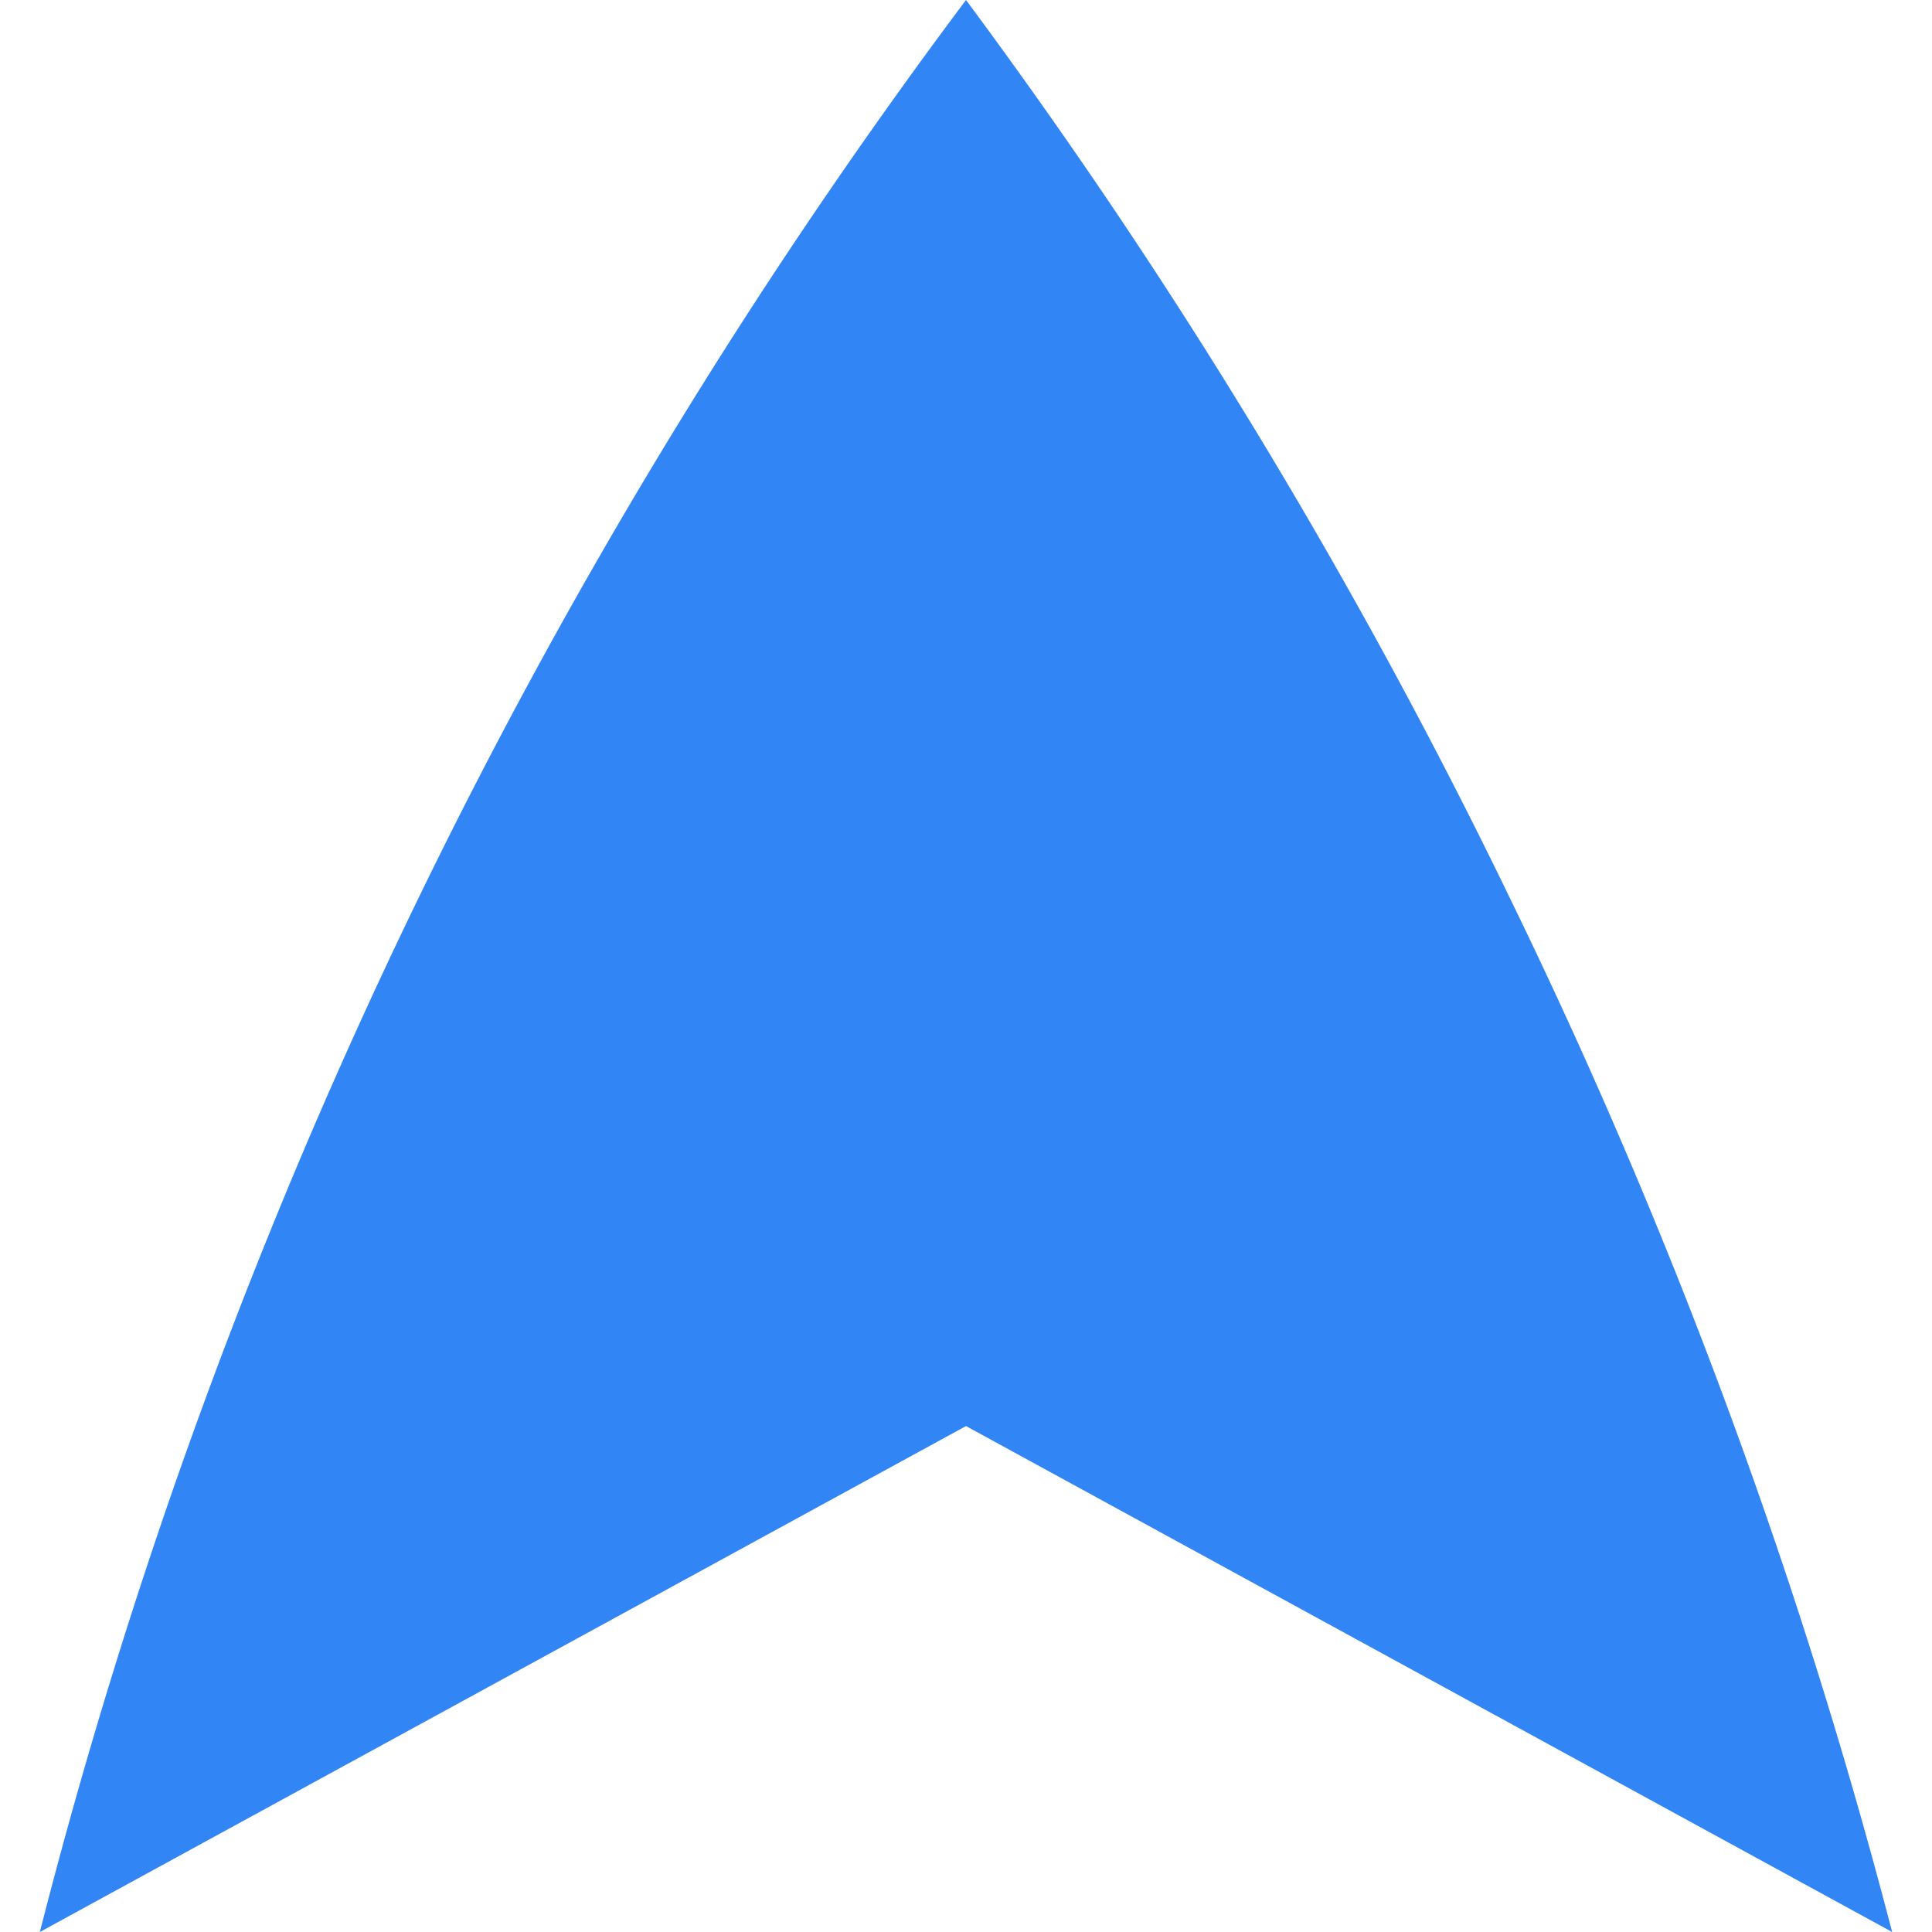 <svg id="Layer_1" data-name="Layer 1" xmlns="http://www.w3.org/2000/svg" viewBox="0 0 16 16">
  <style>
		path {
			fill: #3285F5;
		}
		@media ( prefers-color-scheme: dark ) {
			path {
				fill: #F7F9FC;
			}
		}
	</style>
  <defs></defs>
  <path id="favicon" d="M15.67,16,8,11.81.33,16A45.14,45.14,0,0,1,3.45,7.47,45.74,45.74,0,0,1,8,0a46.4,46.4,0,0,1,4.52,7.47A45.94,45.94,0,0,1,15.67,16Z"/></svg>
